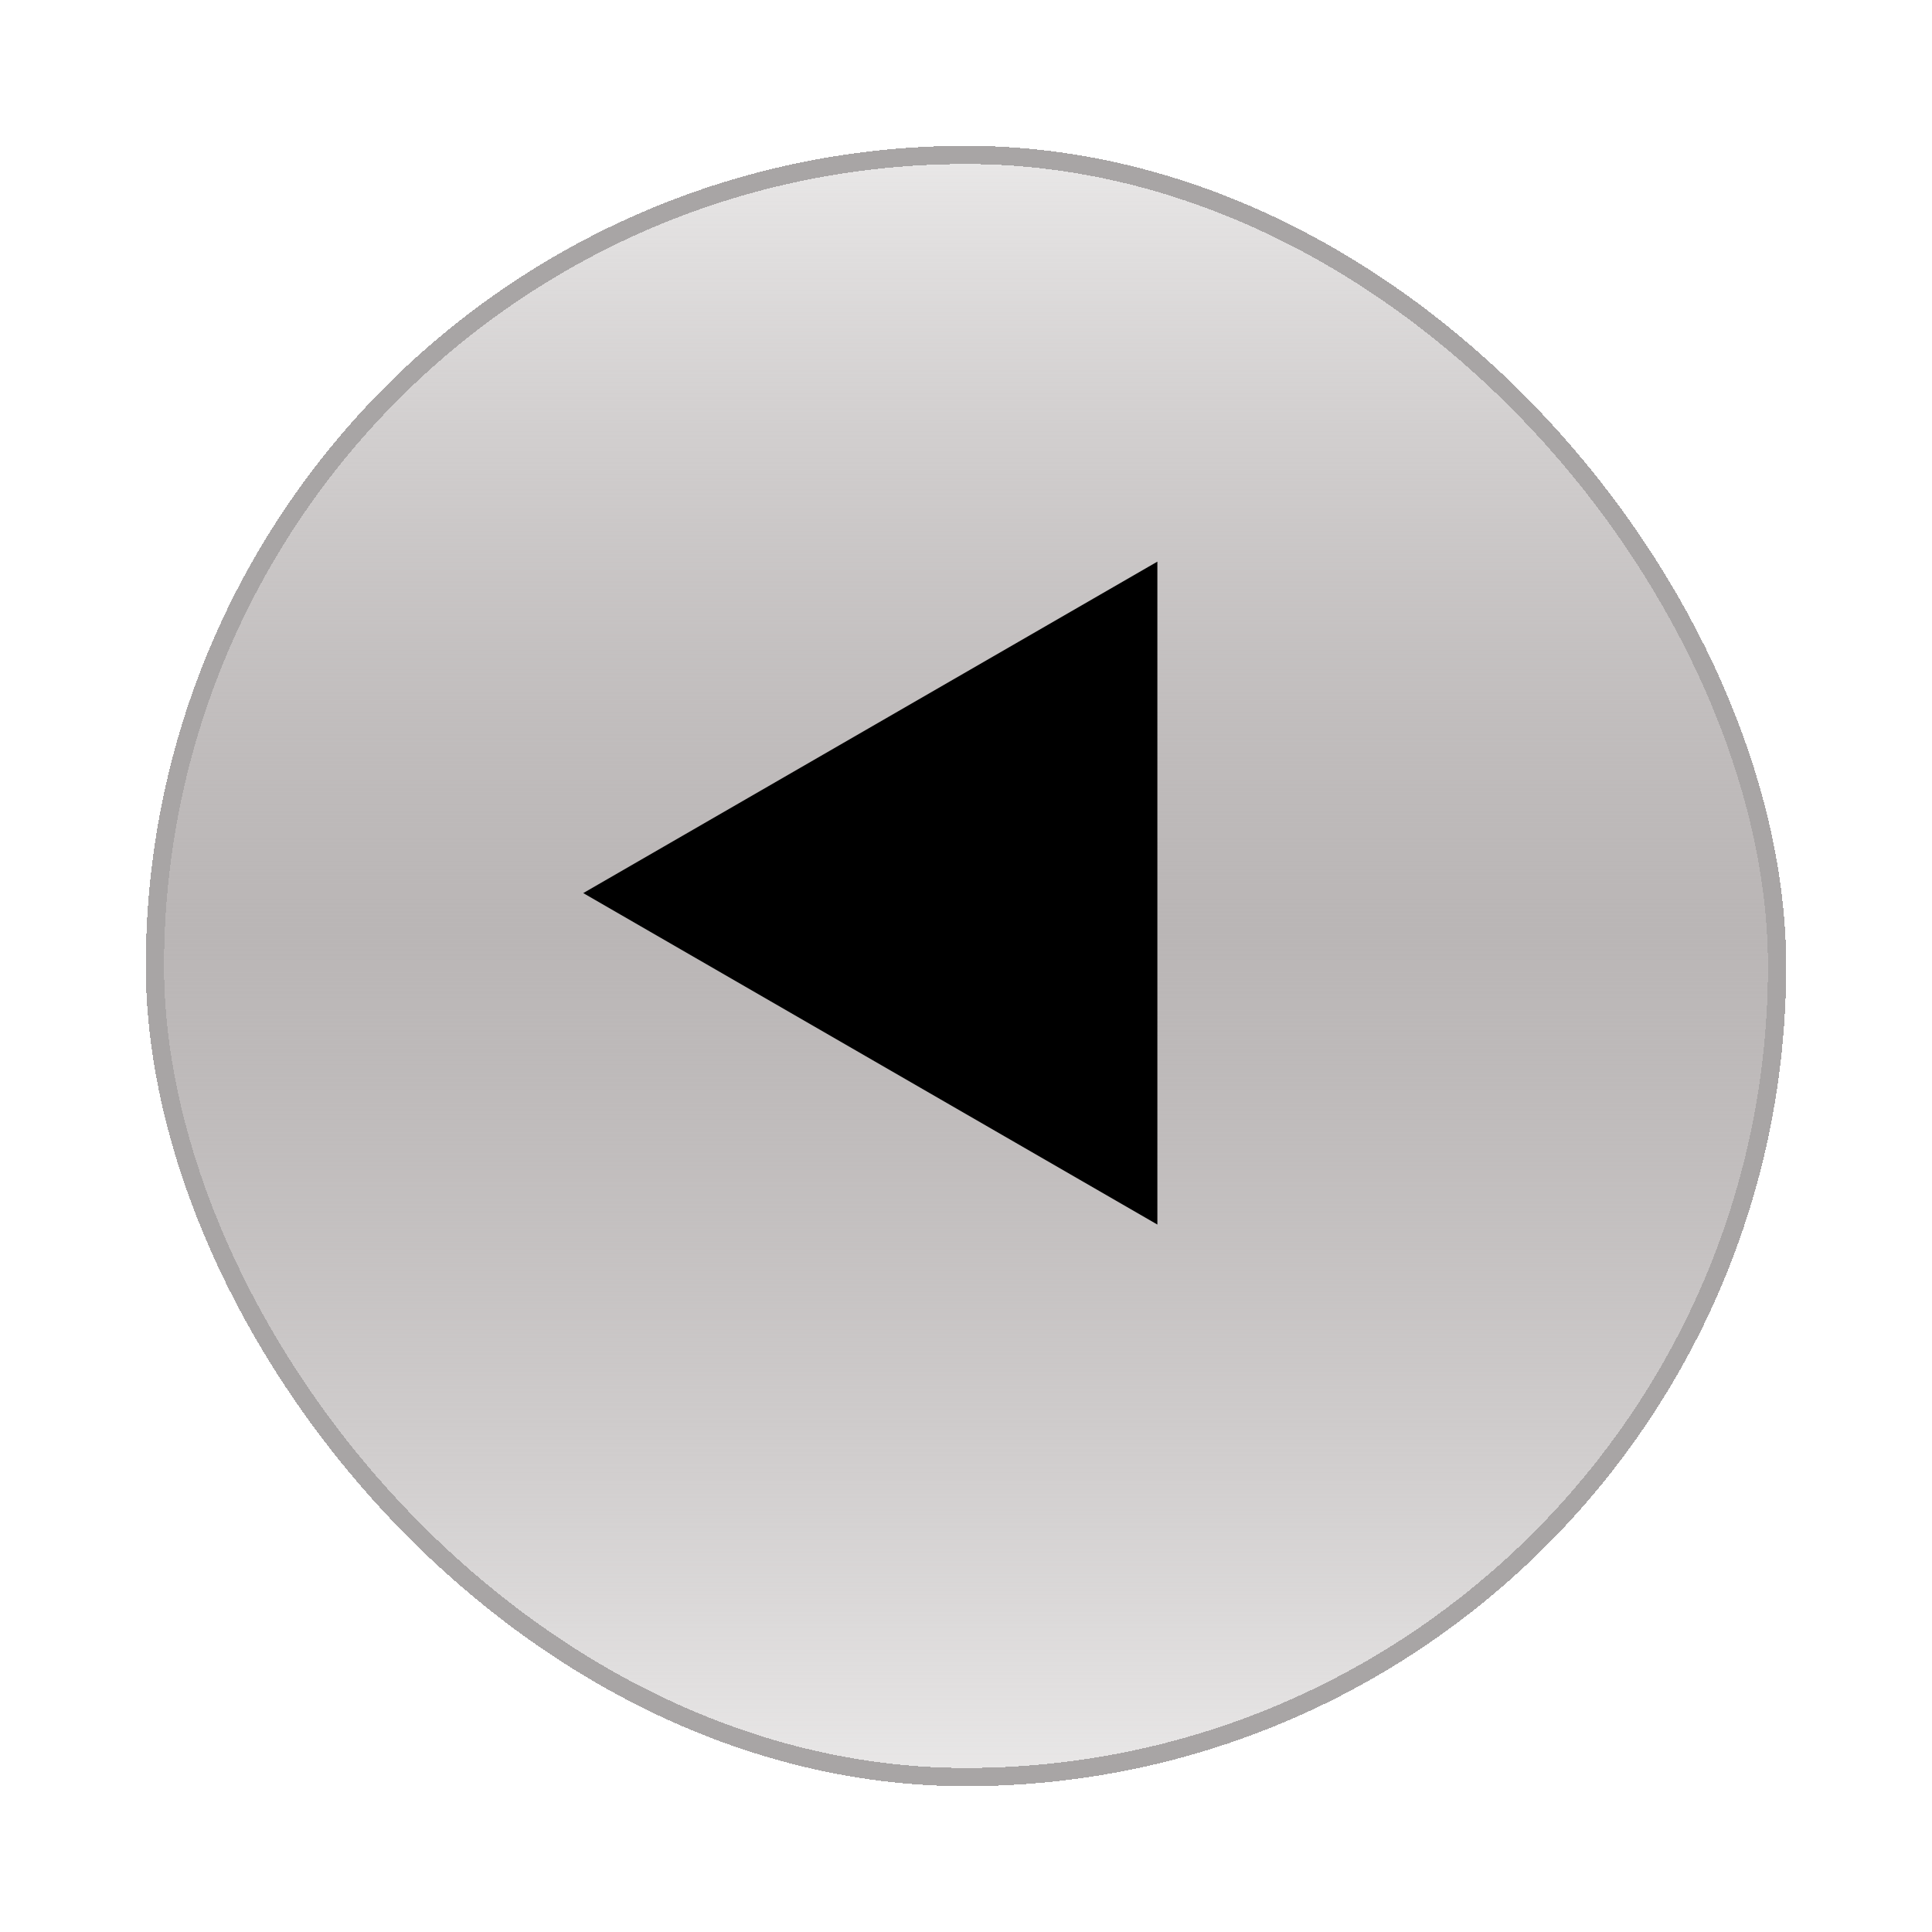 <svg width="53" height="53" viewBox="0 0 53 53" fill="none" xmlns="http://www.w3.org/2000/svg">
<g filter="url(#filter0_d_103_134)">
<rect x="4" y="2" width="45" height="45" rx="22.5" fill="url(#paint0_linear_103_134)" shape-rendering="crispEdges"/>
<rect x="4.25" y="2.25" width="44.5" height="44.5" rx="22.25" stroke="#A8A5A5" stroke-width="0.5" shape-rendering="crispEdges"/>
</g>
<path d="M16 24.5L31.75 15.407V33.593L16 24.5Z" fill="black"/>
<defs>
<filter id="filter0_d_103_134" x="0" y="0" width="53" height="53" filterUnits="userSpaceOnUse" color-interpolation-filters="sRGB">
<feFlood flood-opacity="0" result="BackgroundImageFix"/>
<feColorMatrix in="SourceAlpha" type="matrix" values="0 0 0 0 0 0 0 0 0 0 0 0 0 0 0 0 0 0 127 0" result="hardAlpha"/>
<feOffset dy="2"/>
<feGaussianBlur stdDeviation="2"/>
<feComposite in2="hardAlpha" operator="out"/>
<feColorMatrix type="matrix" values="0 0 0 0 0 0 0 0 0 0 0 0 0 0 0 0 0 0 0.25 0"/>
<feBlend mode="normal" in2="BackgroundImageFix" result="effect1_dropShadow_103_134"/>
<feBlend mode="normal" in="SourceGraphic" in2="effect1_dropShadow_103_134" result="shape"/>
</filter>
<linearGradient id="paint0_linear_103_134" x1="26.5" y1="2" x2="26.5" y2="47" gradientUnits="userSpaceOnUse">
<stop stop-color="#968F8F" stop-opacity="0.2"/>
<stop offset="0.477" stop-color="#BAB6B6"/>
<stop offset="1" stop-color="#968F8F" stop-opacity="0.2"/>
</linearGradient>
</defs>
</svg>
